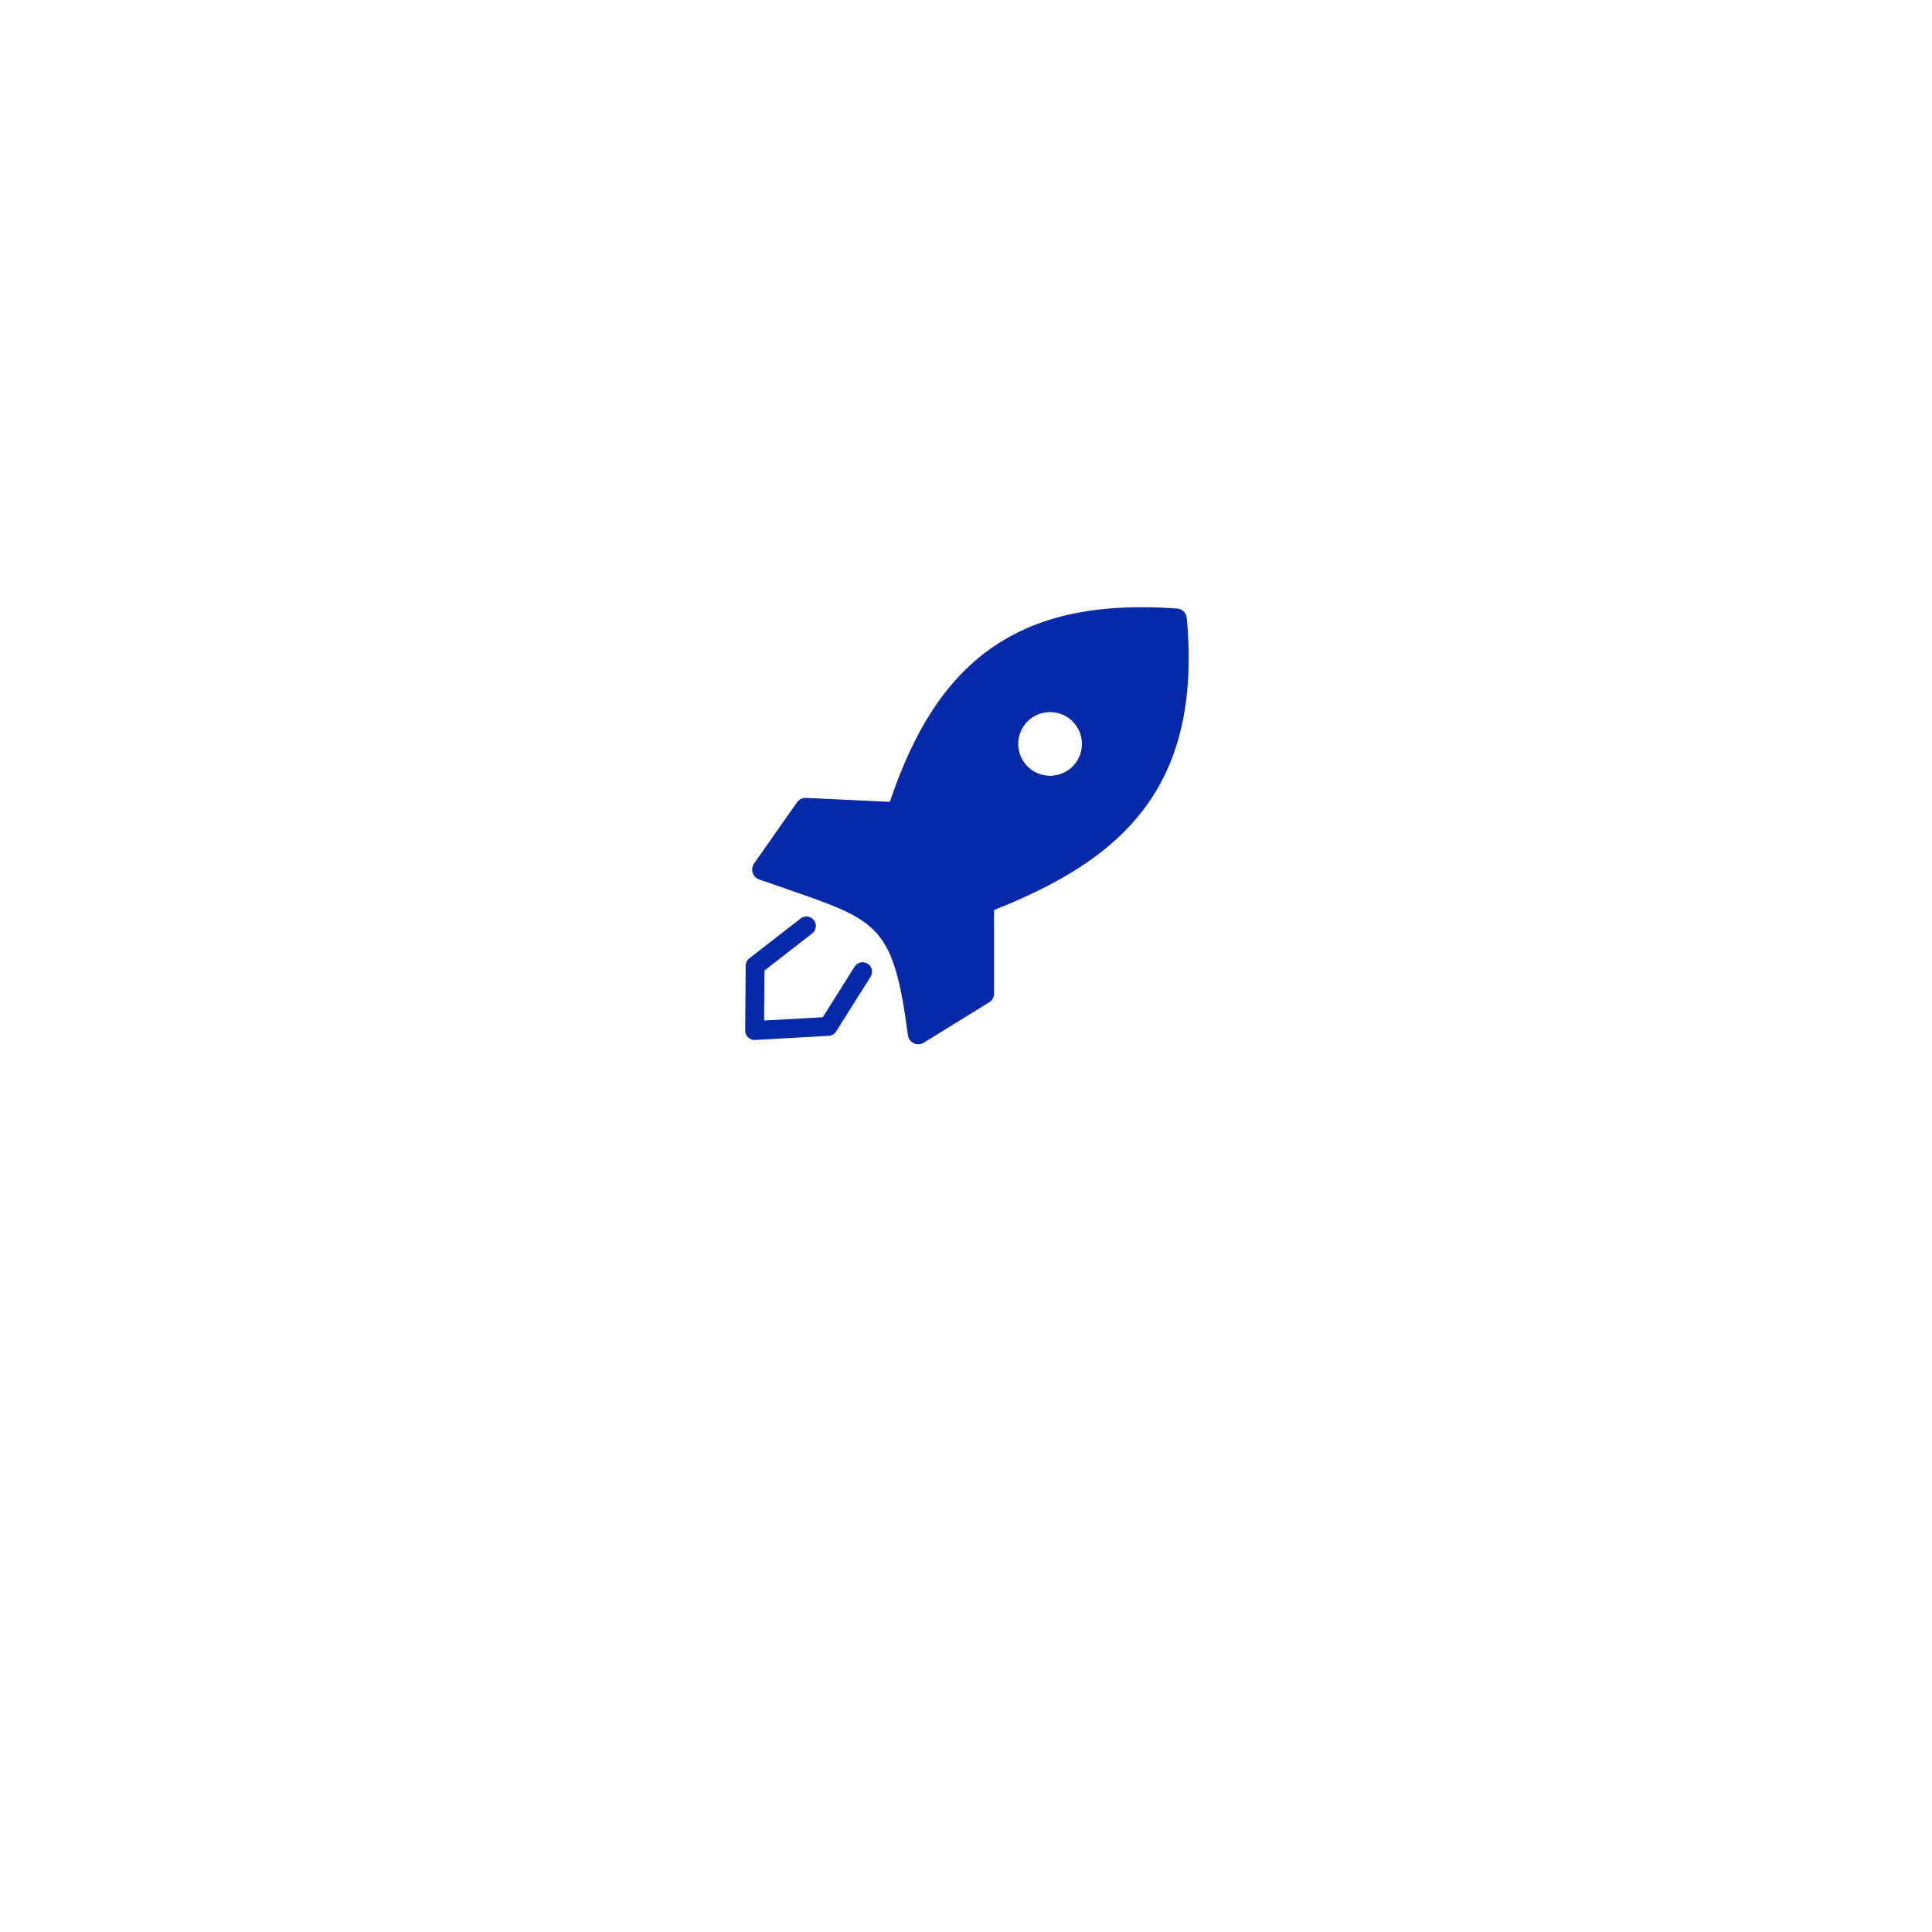 <svg width="140" height="140" viewBox="0 0 140 140" fill="none" xmlns="http://www.w3.org/2000/svg">
<g filter="url(#filter0_d_24_31)">
<rect x="30" y="20" width="80" height="80" rx="40" fill="white"/>
</g>
<path d="M58.015 66.557C58.313 66.324 58.745 66.379 58.978 66.677C59.21 66.975 59.155 67.407 58.857 67.64L55.397 70.329L55.371 73.951L59.621 73.713L61.928 70.046C62.129 69.727 62.553 69.63 62.872 69.832C63.191 70.033 63.288 70.457 63.087 70.776L60.602 74.723C60.489 74.914 60.285 75.047 60.047 75.06L54.719 75.361C54.706 75.361 54.693 75.361 54.68 75.361C54.303 75.359 53.997 75.052 54 74.673L54.034 70.041C54.018 69.819 54.11 69.594 54.298 69.447L58.015 66.557ZM64.483 58.106C66.21 52.945 68.538 49.286 71.812 46.982C75.21 44.588 79.578 43.683 85.301 44.096C85.696 44.125 86 44.45 86.005 44.837C86.559 51.033 85.356 55.427 82.793 58.757C80.326 61.959 76.625 64.124 72.032 65.942V71.992C72.032 72.288 71.862 72.547 71.614 72.67L66.937 75.56C66.581 75.78 66.116 75.67 65.896 75.314C65.838 75.22 65.802 75.118 65.789 75.016C64.753 67.101 63.652 66.722 57.181 64.483C56.406 64.216 55.572 63.926 55.007 63.727C54.612 63.588 54.405 63.154 54.544 62.762C54.573 62.678 54.617 62.602 54.67 62.534L57.753 58.14C57.908 57.92 58.159 57.805 58.407 57.818L64.483 58.106ZM77.724 52.276C77.305 51.857 76.73 51.601 76.092 51.601C75.456 51.601 74.878 51.86 74.459 52.276C74.041 52.694 73.785 53.27 73.785 53.908C73.785 54.543 74.044 55.121 74.459 55.54C74.878 55.958 75.453 56.215 76.092 56.215C76.727 56.215 77.305 55.956 77.724 55.54C78.142 55.121 78.399 54.546 78.399 53.908C78.399 53.27 78.14 52.694 77.724 52.276Z" fill="#0529A8"/>
<defs>
<filter id="filter0_d_24_31" x="0" y="0" width="140" height="140" filterUnits="userSpaceOnUse" color-interpolation-filters="sRGB">
<feFlood flood-opacity="0" result="BackgroundImageFix"/>
<feColorMatrix in="SourceAlpha" type="matrix" values="0 0 0 0 0 0 0 0 0 0 0 0 0 0 0 0 0 0 127 0" result="hardAlpha"/>
<feOffset dy="10"/>
<feGaussianBlur stdDeviation="15"/>
<feComposite in2="hardAlpha" operator="out"/>
<feColorMatrix type="matrix" values="0 0 0 0 0 0 0 0 0 0 0 0 0 0 0 0 0 0 0.08 0"/>
<feBlend mode="normal" in2="BackgroundImageFix" result="effect1_dropShadow_24_31"/>
<feBlend mode="normal" in="SourceGraphic" in2="effect1_dropShadow_24_31" result="shape"/>
</filter>
</defs>
</svg>
